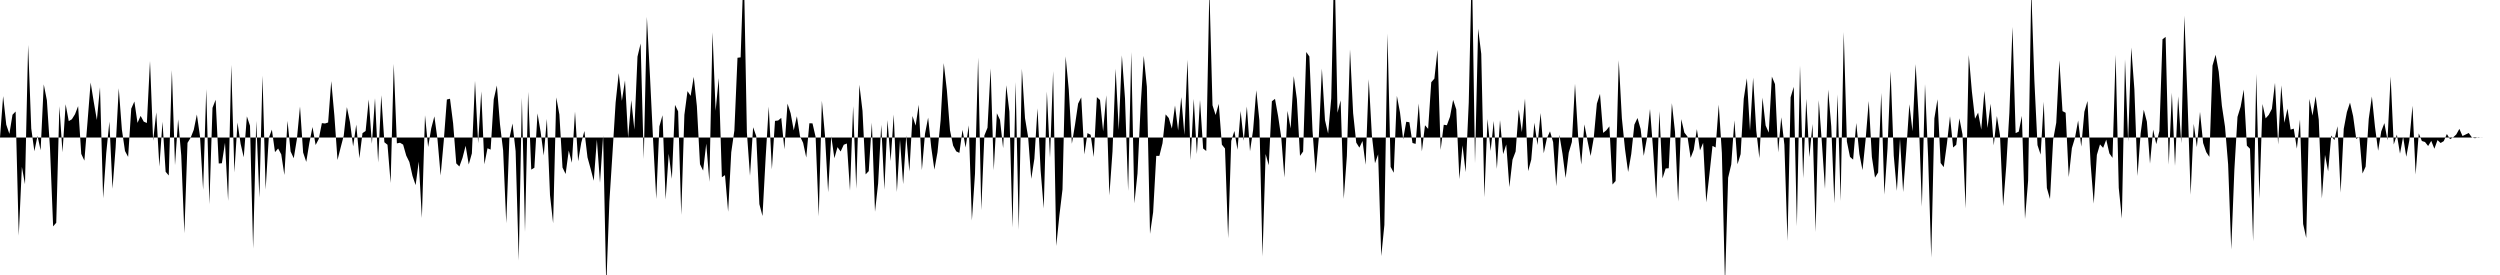 <svg viewBox="0 0 200 22" >
<polyline points="0,11 0.25,7.69 0.50,9.97 0.75,10.71 1,9.18 1.25,8.92 1.50,18.85 1.75,13.35 2,14.74 2.25,3.59 2.50,10.28 2.75,12.10 3,10.87 3.25,12.02 3.50,6.75 3.75,8.02 4,11.85 4.25,18.11 4.50,17.82 4.75,8.50 5,12.18 5.25,8.34 5.50,9.69 5.75,9.54 6,9.14 6.25,8.49 6.50,12.31 6.75,12.85 7,9.77 7.25,6.60 7.50,8.15 7.75,9.60 8,6.98 8.25,15.86 8.50,12.24 8.75,9.73 9,15.10 9.25,11.80 9.50,7.06 9.75,10.36 10,12.08 10.25,12.55 10.50,8.69 10.75,8.12 11,9.83 11.25,9.27 11.50,9.73 11.75,9.84 12,4.88 12.25,11.26 12.50,8.99 12.75,13.32 13,9.74 13.25,13.74 13.50,14.04 13.75,5.61 14,13.21 14.25,9.55 14.50,12.44 14.75,18.66 15,11.43 15.25,11.02 15.50,10.39 15.75,9.16 16,10.91 16.25,15.18 16.50,7.13 16.75,16.34 17,8.63 17.25,7.98 17.50,13.08 17.75,13.06 18,11.42 18.25,16.07 18.50,5.19 18.75,13.79 19,9.80 19.25,11.51 19.50,12.58 19.75,9.31 20,10.06 20.25,19.89 20.50,9.67 20.75,15.81 21,6.05 21.25,15.17 21.50,11.05 21.75,10.37 22,12.17 22.25,11.88 22.50,12.35 22.75,14 23,9.67 23.25,12.12 23.50,12.66 23.75,11.13 24,8.52 24.25,12.20 24.50,12.95 24.75,11.42 25,10.16 25.25,11.60 25.50,11.12 25.75,9.85 26,9.88 26.25,9.80 26.50,6.49 26.75,9.25 27,12.80 27.25,11.81 27.50,10.85 27.75,8.57 28,9.77 28.25,11.71 28.50,9.97 28.75,12.66 29,10.65 29.25,10.48 29.50,7.96 29.75,11.50 30,7.86 30.25,13 30.50,7.62 30.75,11.38 31,11.58 31.25,14.64 31.50,5.11 31.75,11.47 32,11.42 32.25,11.57 32.50,12.45 32.75,12.96 33,14.07 33.25,14.81 33.50,12.93 33.75,17.44 34,9.22 34.25,11.76 34.50,10.26 34.75,9.31 35,11.15 35.25,14.04 35.50,11.28 35.75,7.96 36,7.90 36.25,9.87 36.50,13.07 36.75,13.32 37,12.63 37.25,11.66 37.50,13.16 37.75,12.27 38,6.47 38.25,11.46 38.50,7.31 38.75,13.14 39,11.86 39.25,11.97 39.50,7.94 39.75,6.84 40,9.95 40.25,12.03 40.50,17.86 40.75,11.08 41,9.88 41.25,12.09 41.50,20.85 41.75,7.82 42,18.56 42.25,7.35 42.50,13.57 42.75,13.42 43,9.07 43.25,10.56 43.50,12.44 43.75,9.51 44,15.61 44.25,17.86 44.50,7.79 44.75,9.16 45,13.40 45.25,13.92 45.50,12.04 45.75,13.02 46,8.93 46.25,12.90 46.50,11.42 46.75,10.48 47,12.59 47.25,13.50 47.50,14.46 47.75,11.17 48,14.62 48.25,10.84 48.50,22.92 48.75,16.14 49,12.24 49.25,8.20 49.50,5.85 49.75,8.07 50,6.43 50.25,11.02 50.50,8.01 50.75,10.37 51,4.53 51.25,3.48 51.50,12.72 51.75,1.35 52,6.14 52.25,11.25 52.50,15.92 52.75,10.11 53,9.22 53.25,15.96 53.50,12.30 53.75,14.31 54,8.39 54.25,8.91 54.50,17.19 54.75,9.19 55,7.29 55.25,7.67 55.50,6.15 55.75,8.49 56,13.14 56.25,13.65 56.50,11.49 56.75,14.55 57,2.58 57.25,8.86 57.50,6.25 57.75,14.18 58,14.01 58.25,16.94 58.50,12.18 58.75,10.44 59,4.62 59.25,4.59 59.50,-2.81 59.75,10.59 60,14.06 60.25,10.18 60.50,10.89 60.75,16.33 61,17.28 61.25,12.64 61.50,8.53 61.75,13.55 62,9.67 62.25,9.64 62.50,9.43 62.75,11.94 63,8.29 63.25,9.06 63.50,10.43 63.75,9.30 64,10.90 64.25,11.43 64.50,12.60 64.75,9.86 65,9.87 65.25,10.96 65.50,17.31 65.75,8.06 66,10.87 66.25,15.38 66.50,10.89 66.75,12.66 67,11.77 67.25,12.12 67.50,11.58 67.75,11.48 68,15.25 68.25,8.49 68.50,15.10 68.75,6.78 69,8.87 69.25,13.95 69.50,13.69 69.75,9.81 70,16.94 70.25,14.68 70.50,9.98 70.75,15.17 71,9.61 71.25,12.89 71.50,9.16 71.75,15.36 72,11.18 72.25,14.73 72.50,10.84 72.75,13.72 73,9.28 73.25,10.05 73.50,8.38 73.75,13.61 74,10.71 74.25,9.41 74.50,11.80 74.75,13.57 75,12.18 75.25,9.62 75.50,5.05 75.75,7.22 76,10.43 76.25,11.65 76.50,12.11 76.75,12.23 77,10.39 77.25,11.80 77.50,10.03 77.75,17.64 78,13.90 78.25,4.60 78.50,16.81 78.75,10.84 79,10.22 79.25,5.47 79.50,13.62 79.75,9.06 80,9.59 80.25,11.85 80.50,6.82 80.75,8.93 81,18.20 81.25,6.56 81.50,18.39 81.75,5.50 82,9.45 82.25,10.96 82.50,14.31 82.75,12.69 83,8.67 83.25,13.64 83.50,16.68 83.75,7.32 84,12.62 84.25,5.69 84.50,19.68 84.75,17.24 85,15.15 85.25,4.51 85.50,7.15 85.75,11.50 86,9.99 86.25,8.29 86.50,7.79 86.75,12.35 87,10.65 87.25,10.78 87.50,12.56 87.75,7.77 88,8 88.25,10.51 88.50,7.62 88.75,15.63 89,12.12 89.25,5.50 89.50,10.40 89.75,4.43 90,7.88 90.25,15.28 90.50,4.16 90.75,16.27 91,13.88 91.25,8.51 91.50,4.47 91.75,6.94 92,18.71 92.25,16.98 92.50,12.47 92.75,12.47 93,11.46 93.25,9.15 93.50,9.44 93.75,10.29 94,8.44 94.25,10.44 94.50,7.77 94.75,10.79 95,4.78 95.25,12.80 95.50,7.91 95.75,12.33 96,8 96.25,11.88 96.50,12.08 96.75,-0.90 97,8.42 97.25,9.20 97.50,8.31 97.75,11.57 98,11.88 98.25,19.06 98.50,11.27 98.75,10.48 99,11.98 99.25,8.88 99.50,11.26 99.75,8.52 100,12.10 100.25,10.39 100.50,7.22 100.75,9.63 101,20.52 101.25,12.32 101.50,13.22 101.75,8.10 102,7.91 102.25,9.30 102.50,11 102.75,14.20 103,8.87 103.25,10.28 103.50,6.09 103.75,7.93 104,12.47 104.25,12.12 104.50,4.16 104.75,4.52 105,10.44 105.25,13.87 105.50,11.08 105.75,5.49 106,9.62 106.25,10.69 106.50,7.86 106.75,-3.67 107,9.02 107.25,8.03 107.50,15.91 107.75,12.48 108,3.95 108.25,9.05 108.50,11.41 108.75,11.81 109,11.28 109.25,13.18 109.50,6.34 109.75,10.83 110,13.06 110.25,12.35 110.50,20.49 110.75,18 111,2.68 111.25,13.35 111.50,13.82 111.75,7.67 112,9 112.25,11.14 112.50,9.74 112.75,9.78 113,11.44 113.25,11.51 113.50,8.28 113.75,12.11 114,10.02 114.25,10.31 114.50,6.58 114.75,6.29 115,4 115.25,11.99 115.50,9.98 115.75,10.02 116,9.34 116.25,7.99 116.50,8.75 116.75,14.33 117,11.63 117.25,13.77 117.50,8.21 117.75,-2.97 118,13.06 118.25,2.30 118.50,4.31 118.75,15.78 119,9.52 119.25,12.08 119.50,9.68 119.75,13.51 120,9.61 120.25,12.33 120.50,11.56 120.75,14.97 121,12.78 121.25,12.12 121.50,8.76 121.75,10.57 122,7.89 122.25,13.69 122.50,12.77 122.75,9.82 123,11.60 123.25,9.04 123.50,12.26 123.75,11.07 124,10.51 124.25,11.37 124.50,14.90 124.75,10.79 125,12.31 125.25,14.24 125.50,12.21 125.75,11.36 126,6.71 126.25,10.91 126.50,13.16 126.75,9.95 127,11.26 127.25,12.48 127.50,11.03 127.75,8.29 128,7.51 128.25,10.63 128.50,10.43 128.75,10.11 129,14.76 129.25,14.48 129.50,4.82 129.75,9.46 130,11.92 130.25,13.76 130.50,12.32 130.75,9.97 131,9.44 131.25,10.32 131.50,12.47 131.75,11.08 132,8.72 132.25,12 132.50,15.90 132.75,8.90 133,14.27 133.25,13.48 133.50,13.46 133.75,8.25 134,10.55 134.25,16.13 134.50,9.53 134.75,10.61 135,10.93 135.25,12.63 135.50,11.98 135.75,10.33 136,12.03 136.25,11.43 136.50,16.19 136.75,13.98 137,11.67 137.25,11.80 137.50,8.37 137.75,12.24 138,22.73 138.25,14.22 138.50,13.16 138.75,9.63 139,13.14 139.25,12.33 139.50,7.90 139.75,6.26 140,10.45 140.25,6.21 140.50,10.44 140.75,12.65 141,7.81 141.25,10.04 141.50,10.61 141.75,6.13 142,6.73 142.25,12.19 142.50,9.38 142.75,11.58 143,19.28 143.25,7.78 143.50,6.95 143.75,18.10 144,5.24 144.25,14.26 144.50,7.91 144.75,12.57 145,9.92 145.25,18.56 145.50,8.01 145.75,11.42 146,15.11 146.25,7.17 146.50,10.10 146.75,16.27 147,7.55 147.25,16.08 147.50,2.57 147.75,11.32 148,12.55 148.25,12.77 148.50,9.84 148.75,12.32 149,13.61 149.25,11.16 149.50,8.08 149.75,12.56 150,14.21 150.25,13.80 150.50,7.43 150.75,15.57 151,11.89 151.25,5.70 151.50,12.45 151.75,15.27 152,11.11 152.25,15.36 152.50,12.04 152.75,8.34 153,10.50 153.25,5.13 153.50,9.51 153.75,16.54 154,6.73 154.25,12.57 154.50,20.61 154.75,9.47 155,7.94 155.25,13.04 155.50,13.37 155.75,11.53 156,9.30 156.25,11.80 156.50,11.58 156.75,9.47 157,10.75 157.25,16.68 157.50,4.40 157.75,7.31 158,9.50 158.25,9.01 158.50,10.37 158.75,7.28 159,10.24 159.25,8.30 159.50,11.63 159.75,9.28 160,10.83 160.25,16.50 160.50,13.28 160.75,9.02 161,2.15 161.25,10.65 161.50,10.53 161.75,9.27 162,17.52 162.25,14.44 162.50,-0.86 162.75,6.45 163,11.61 163.25,12.37 163.50,8.14 163.75,15.04 164,15.92 164.25,11.19 164.50,9.82 164.75,4.83 165,8.89 165.25,9.02 165.50,14.17 165.75,11.85 166,11.02 166.25,9.64 166.50,11.73 166.75,8.94 167,8.08 167.25,13.12 167.50,16.29 167.75,12.39 168,11.55 168.25,11.83 168.50,11.17 168.75,12.27 169,12.63 169.25,4.38 169.50,15.03 169.75,17.49 170,4.75 170.25,11.33 170.50,3.80 170.75,7.14 171,14.08 171.25,10.68 171.50,8.78 171.75,9.73 172,13.09 172.25,10.37 172.50,11.53 172.75,10.49 173,3.14 173.25,2.95 173.50,13.17 173.75,7.42 174,13.27 174.25,7.71 174.50,11.46 174.75,1.25 175,7.97 175.25,15.58 175.50,9.91 175.75,11.77 176,8.95 176.25,11.44 176.50,12.17 176.75,12.55 177,5.25 177.25,4.38 177.50,5.75 177.75,8.46 178,10.13 178.25,13.15 178.50,19.96 178.75,13.57 179,9.35 179.25,8.54 179.50,7.17 179.75,11.65 180,11.90 180.25,19.31 180.50,5.91 180.75,15.91 181,8.32 181.25,9.47 181.50,9.19 181.75,8.71 182,6.63 182.25,11.56 182.50,6.83 182.75,9.82 183,8.69 183.25,10.37 183.50,10.29 183.75,11.89 184,9.56 184.25,17.92 184.50,19.04 184.75,7.91 185,9.25 185.25,7.71 185.50,9.57 185.75,15.88 186,12.39 186.25,13.71 186.50,10.84 186.75,11.21 187,10.10 187.25,15.41 187.50,10.31 187.75,8.97 188,8.21 188.25,9.29 188.50,11.12 188.75,10.94 189,13.88 189.25,13.33 189.50,9.51 189.75,7.72 190,10.16 190.25,12.06 190.50,10.51 190.75,9.85 191,11.22 191.25,6.12 191.50,11.56 191.75,10.77 192,12.29 192.25,10.94 192.50,12.54 192.75,11.21 193,8.46 193.25,13.96 193.50,10.67 193.75,11.28 194,11.36 194.25,11.68 194.50,11.27 194.75,11.90 195,11.21 195.25,11.44 195.50,11.29 195.75,10.72 196,11.13 196.25,10.99 196.50,10.76 196.75,10.31 197,10.88 197.25,10.76 197.50,10.64 197.75,10.99 198,11.06 198.25,10.98 198.50,11.01 198.75,11 199,11 199.25,11 199.50,11 199.75,11 " />
</svg>